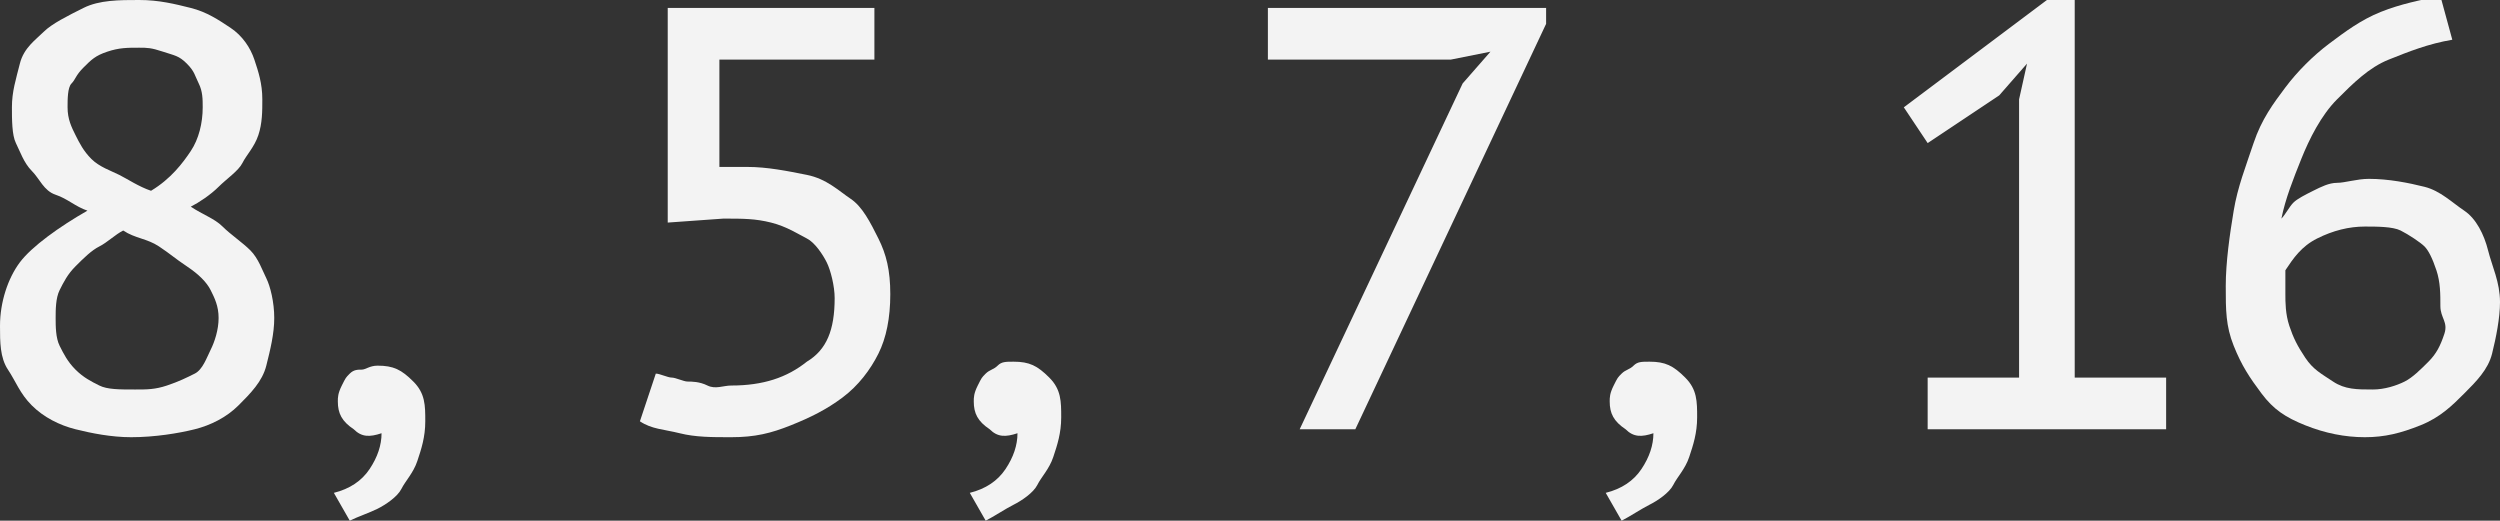 <?xml version="1.0" encoding="UTF-8"?> <!-- Generator: Adobe Illustrator 18.0.0, SVG Export Plug-In . SVG Version: 6.00 Build 0) --> <svg xmlns="http://www.w3.org/2000/svg" xmlns:xlink="http://www.w3.org/1999/xlink" id="Слой_1" x="0px" y="0px" viewBox="0 0 62.9 13.1" xml:space="preserve"><rect x="0" y="0" width="62.9" height="13.1" fill="#333333" stroke="none"/> <g> <path fill="#F3F3F3" d="M2.2,5.3C1.9,5.2,1.7,5,1.4,4.9S1,4.5,0.8,4.3S0.5,3.8,0.4,3.6S0.3,3,0.3,2.7c0-0.4,0.1-0.7,0.2-1.1 S0.9,1,1.1,0.8s0.6-0.4,1-0.6S3,0,3.5,0C4,0,4.4,0.1,4.8,0.2s0.7,0.3,1,0.5s0.5,0.5,0.6,0.8s0.2,0.6,0.2,1c0,0.3,0,0.6-0.1,0.9 S6.2,3.9,6.1,4.1S5.7,4.5,5.5,4.7S5,5.1,4.8,5.2c0.3,0.2,0.6,0.3,0.8,0.5s0.5,0.4,0.7,0.6s0.3,0.5,0.4,0.7S6.9,7.6,6.9,8 c0,0.4-0.1,0.8-0.2,1.2s-0.4,0.7-0.7,1s-0.7,0.5-1.1,0.6S3.9,11,3.3,11c-0.5,0-1-0.1-1.4-0.2s-0.8-0.3-1.1-0.6S0.4,9.6,0.2,9.3 S0,8.6,0,8.2C0,7.6,0.2,7,0.5,6.6S1.5,5.7,2.2,5.3z M3.1,5.8C2.9,5.9,2.7,6.1,2.5,6.2S2.1,6.5,1.9,6.7S1.6,7.1,1.5,7.3 S1.4,7.8,1.4,8c0,0.2,0,0.5,0.1,0.7s0.2,0.4,0.4,0.6s0.4,0.3,0.6,0.4s0.5,0.1,0.9,0.1c0.3,0,0.5,0,0.8-0.1s0.5-0.2,0.7-0.3 S5.2,9,5.3,8.8S5.5,8.3,5.5,8c0-0.3-0.1-0.5-0.2-0.7S5,6.9,4.7,6.7S4.3,6.4,4,6.2S3.4,6,3.1,5.8z M3.8,4.8c0.5-0.3,0.8-0.7,1-1 s0.3-0.7,0.3-1.1c0-0.2,0-0.4-0.1-0.6S4.9,1.8,4.7,1.6S4.4,1.4,4.1,1.3S3.7,1.2,3.5,1.2c-0.3,0-0.5,0-0.8,0.1S2.3,1.5,2.1,1.7 S1.9,2,1.8,2.1S1.7,2.5,1.7,2.7c0,0.3,0.1,0.5,0.2,0.7S2.1,3.8,2.3,4S2.8,4.3,3,4.4S3.5,4.7,3.8,4.8z"></path> <path fill="#F3F3F3" d="M8.5,10.1c0-0.1,0-0.2,0.1-0.4s0.1-0.2,0.2-0.3S9,9.3,9.1,9.3s0.2-0.1,0.4-0.1c0.4,0,0.6,0.1,0.9,0.4 s0.3,0.6,0.3,1c0,0.4-0.1,0.7-0.2,1s-0.3,0.5-0.4,0.7s-0.4,0.4-0.6,0.5S9,13,8.8,13.1l-0.4-0.7c0.4-0.1,0.7-0.3,0.9-0.6 c0.2-0.3,0.3-0.6,0.3-0.9c-0.3,0.1-0.5,0.1-0.7-0.1C8.6,10.6,8.5,10.4,8.5,10.1z"></path> <path fill="#F3F3F3" d="M16.5,9.4c0.1,0,0.3,0.1,0.4,0.1s0.3,0.1,0.4,0.1s0.3,0,0.5,0.1s0.4,0,0.6,0c0.8,0,1.4-0.2,1.9-0.6 C20.8,8.8,21,8.3,21,7.5c0-0.3-0.1-0.7-0.2-0.9S20.5,6.1,20.3,6s-0.5-0.3-0.9-0.4s-0.7-0.1-1.2-0.1l-1.4,0.1V0.2h5.2v1.3h-3.9v2.7 l0.7,0c0.5,0,1,0.1,1.5,0.2s0.8,0.4,1.1,0.6s0.5,0.6,0.7,1s0.3,0.8,0.3,1.4c0,0.6-0.1,1.1-0.3,1.5s-0.5,0.8-0.9,1.1 s-0.8,0.5-1.3,0.7S19,11,18.4,11c-0.5,0-0.9,0-1.3-0.1s-0.7-0.1-1-0.3L16.5,9.4z"></path> <path fill="#F3F3F3" d="M24.5,10.1c0-0.1,0-0.2,0.1-0.4s0.1-0.2,0.2-0.3s0.2-0.1,0.3-0.2s0.2-0.1,0.4-0.1c0.4,0,0.6,0.1,0.9,0.4 s0.3,0.6,0.3,1c0,0.4-0.1,0.7-0.2,1s-0.3,0.5-0.4,0.7s-0.4,0.4-0.6,0.5S25,13,24.8,13.1l-0.4-0.7c0.4-0.1,0.7-0.3,0.9-0.6 c0.2-0.3,0.3-0.6,0.3-0.9c-0.3,0.1-0.5,0.1-0.7-0.1C24.6,10.6,24.5,10.4,24.5,10.1z"></path> <path fill="#F3F3F3" d="M32.7,10.8l4.1-8.7l0.7-0.8l-1,0.2h-4.6V0.2h7v0.4l-4.8,10.2H32.7z"></path> <path fill="#F3F3F3" d="M40.5,10.1c0-0.1,0-0.2,0.1-0.4s0.1-0.2,0.2-0.3s0.2-0.1,0.3-0.2s0.2-0.1,0.4-0.1c0.4,0,0.6,0.1,0.9,0.4 s0.3,0.6,0.3,1c0,0.4-0.1,0.7-0.2,1s-0.3,0.5-0.4,0.7s-0.4,0.4-0.6,0.5S41,13,40.8,13.1l-0.4-0.7c0.4-0.1,0.7-0.3,0.9-0.6 c0.2-0.3,0.3-0.6,0.3-0.9c-0.3,0.1-0.5,0.1-0.7-0.1C40.6,10.6,40.5,10.4,40.5,10.1z"></path> <path fill="#F3F3F3" d="M48.5,9.5h2.3v-7L51,1.6l-0.7,0.8l-1.8,1.2l-0.6-0.9L51.5,0h0.7v9.5h2.3v1.3h-6V9.5z"></path> <path fill="#F3F3F3" d="M62.9,7.6c0,0.4-0.1,0.9-0.2,1.3S62.3,9.6,62,9.9s-0.6,0.6-1.1,0.8S60,11,59.5,11c-0.5,0-1-0.1-1.5-0.3 s-0.8-0.4-1.1-0.8s-0.5-0.7-0.7-1.2S56,7.8,56,7.2c0-0.6,0.1-1.3,0.2-1.9s0.3-1.1,0.5-1.7s0.5-1,0.8-1.4s0.7-0.8,1.1-1.1 s0.8-0.6,1.3-0.8s1-0.3,1.5-0.4l0.3,1.1c-0.6,0.1-1.1,0.3-1.6,0.5s-0.9,0.6-1.3,1S58.1,3.5,57.9,4s-0.4,1-0.5,1.5 c0.1-0.1,0.2-0.3,0.3-0.4s0.3-0.2,0.5-0.3s0.4-0.2,0.6-0.2s0.5-0.1,0.8-0.1c0.5,0,1,0.1,1.4,0.2s0.7,0.4,1,0.6s0.5,0.6,0.6,1 S62.9,7.1,62.9,7.6z M61.4,7.7c0-0.3,0-0.6-0.1-0.9S61.1,6.3,61,6.2s-0.4-0.3-0.6-0.4s-0.6-0.1-0.9-0.1c-0.4,0-0.8,0.1-1.2,0.3 s-0.6,0.5-0.8,0.8c0,0.1,0,0.2,0,0.3s0,0.2,0,0.3c0,0.2,0,0.5,0.1,0.8s0.2,0.5,0.4,0.8s0.4,0.4,0.7,0.6s0.6,0.2,1,0.2 c0.3,0,0.6-0.1,0.8-0.2s0.4-0.3,0.6-0.5s0.3-0.4,0.4-0.7S61.4,8,61.4,7.7z"></path> </g> </svg> 